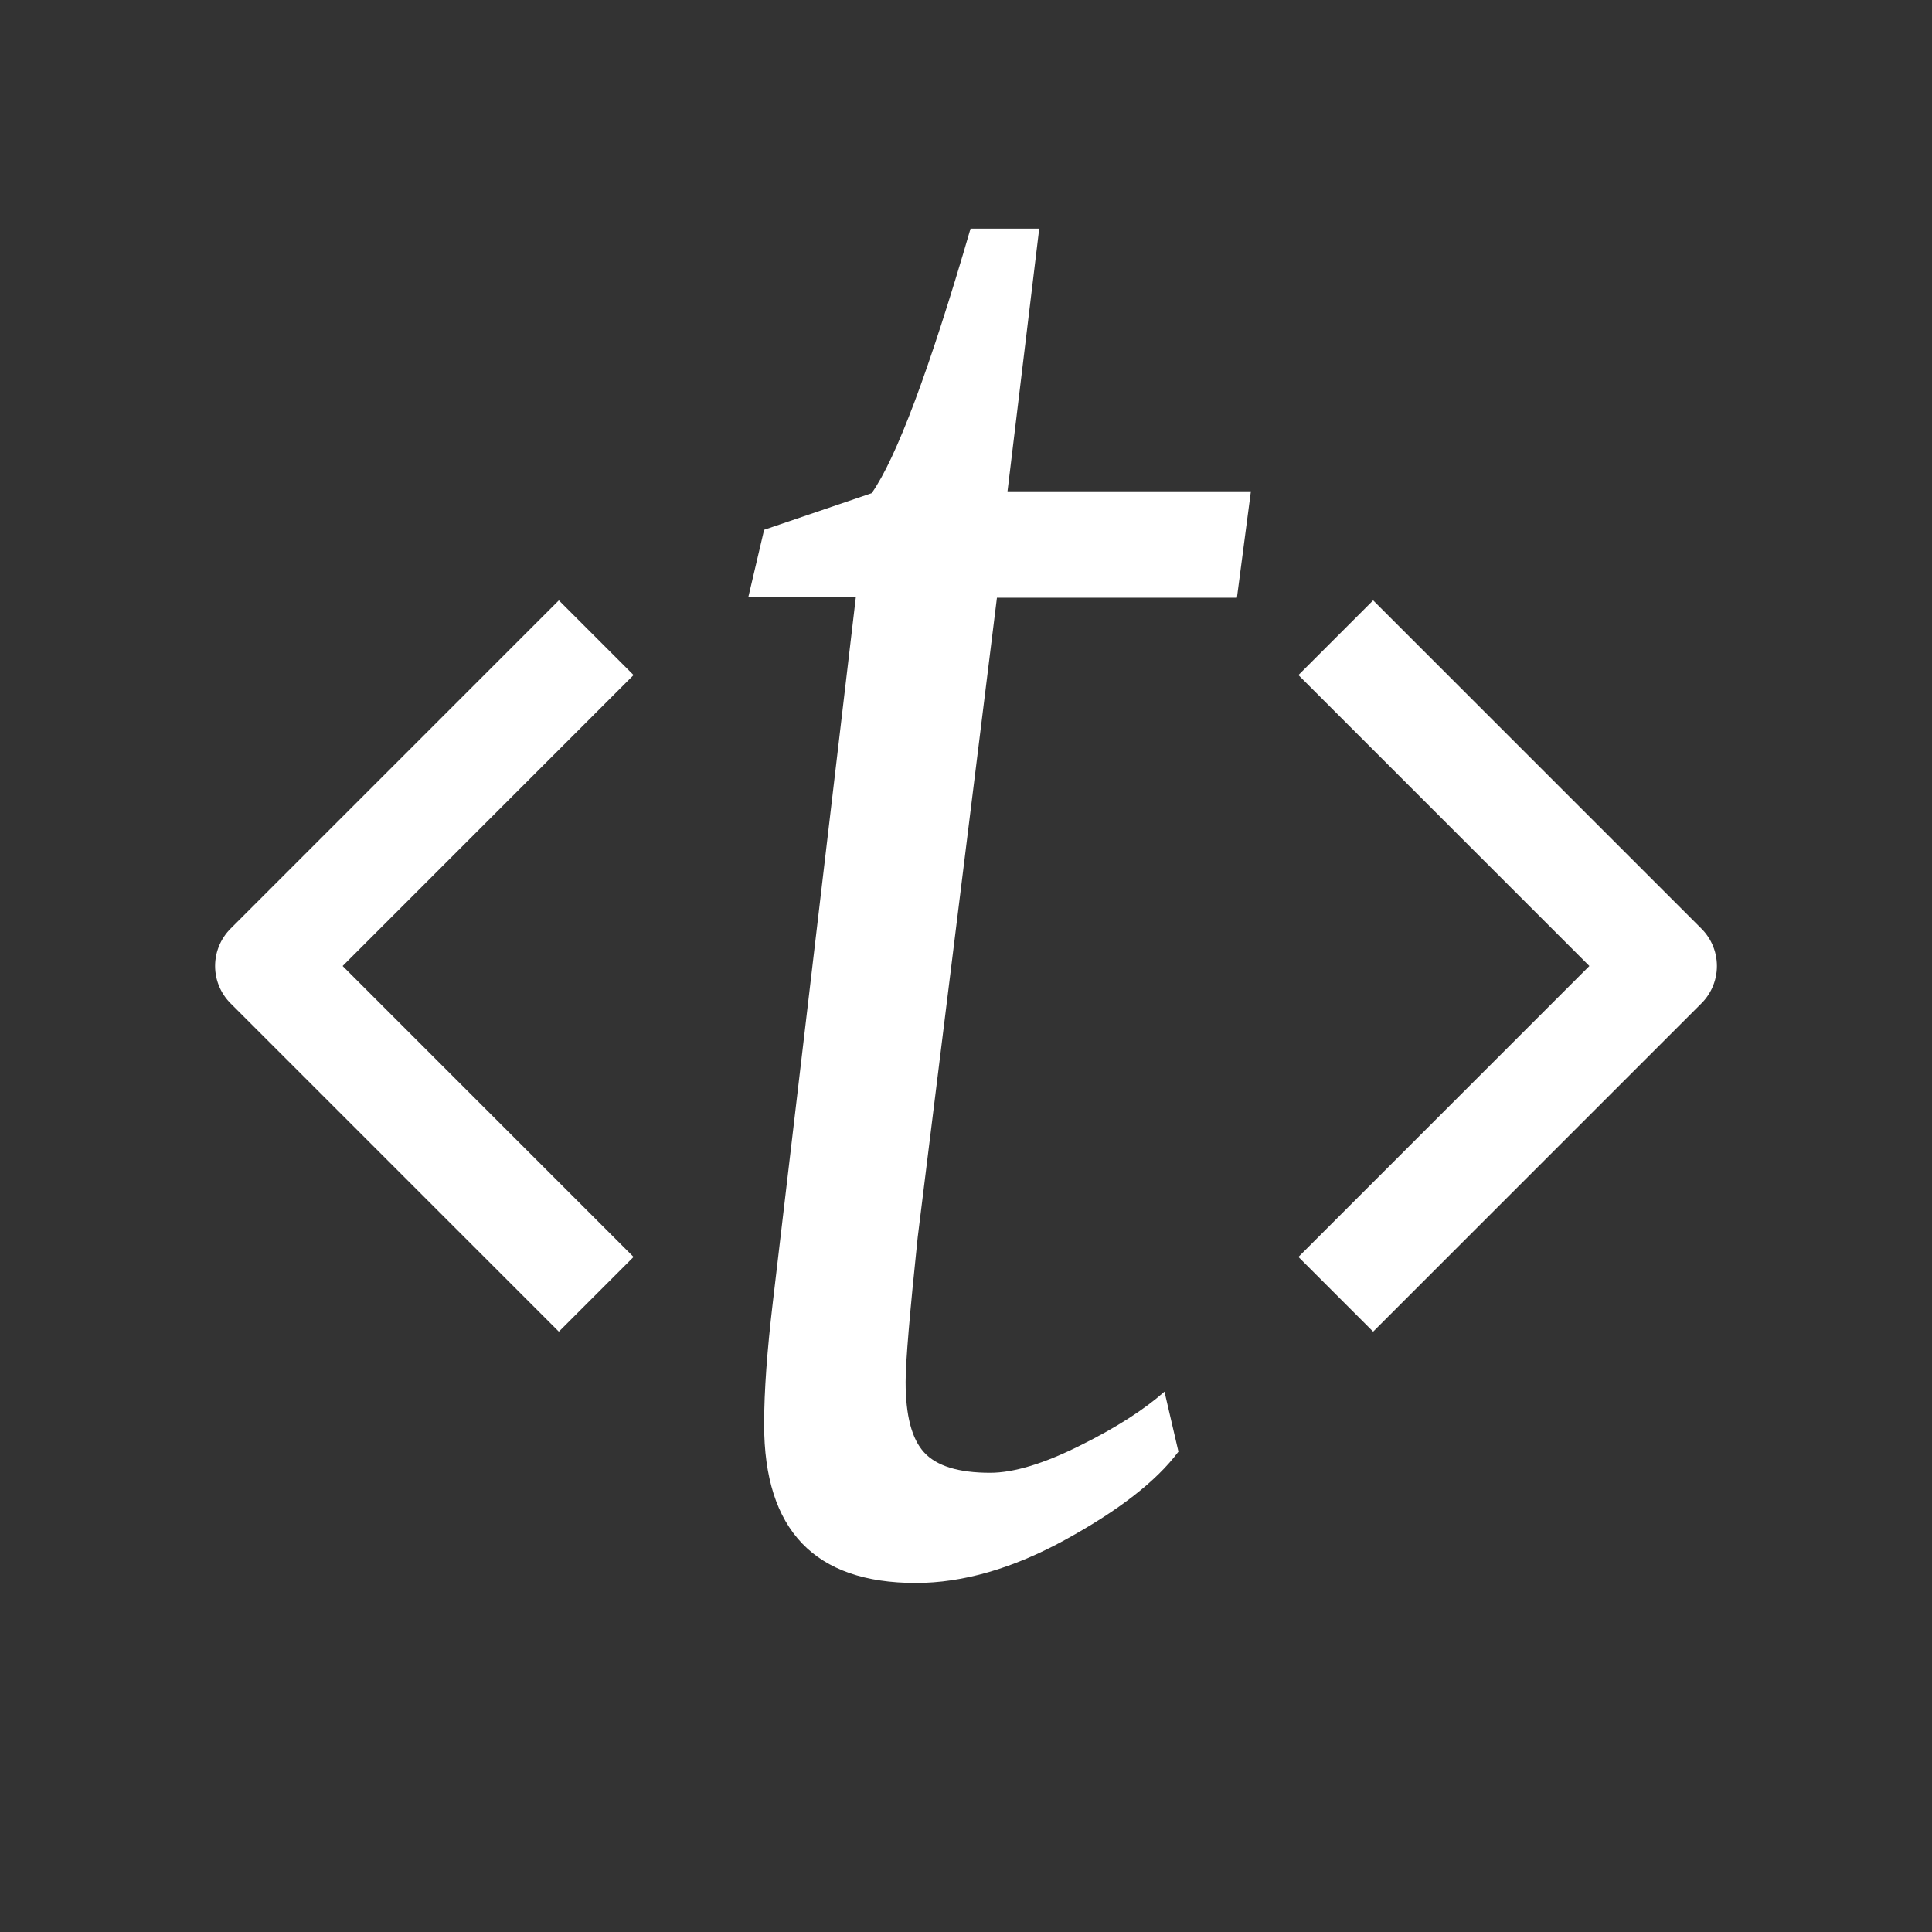 <svg xmlns="http://www.w3.org/2000/svg" xml:space="preserve" viewBox="0 0 512 512"><rect x="0" y="0" width="512" height="512" fill="#333333" stroke="none"/><path d="m354 343 87-87-87-87m-196 0-87 87 87 87" style="fill:none;stroke:#fff;stroke-width:28;stroke-linejoin:round"/><path fill="#fff" d="M240 366.2c0 8.9 1.6 15.1 4.9 18.7s9.1 5.4 17.5 5.4c6.2 0 14.2-2.4 23.8-7.2 9.7-4.8 17.1-9.6 22.4-14.3l3.7 15.9c-5.9 7.9-15.9 15.6-29.9 23.3s-27.3 11.5-39.7 11.5q-40.2 0-40.2-42c0-8.9.8-19.6 2.3-32.3l22-186.9h-28.5l4.2-17.9 28.5-9.7c6.5-9.2 15.3-32.6 26.2-70.1h18.2l-8.4 69.6h64.5l-3.7 28.2h-63.6l-21 169.5c-2.1 20.1-3.2 32.9-3.2 38.3"/></svg>